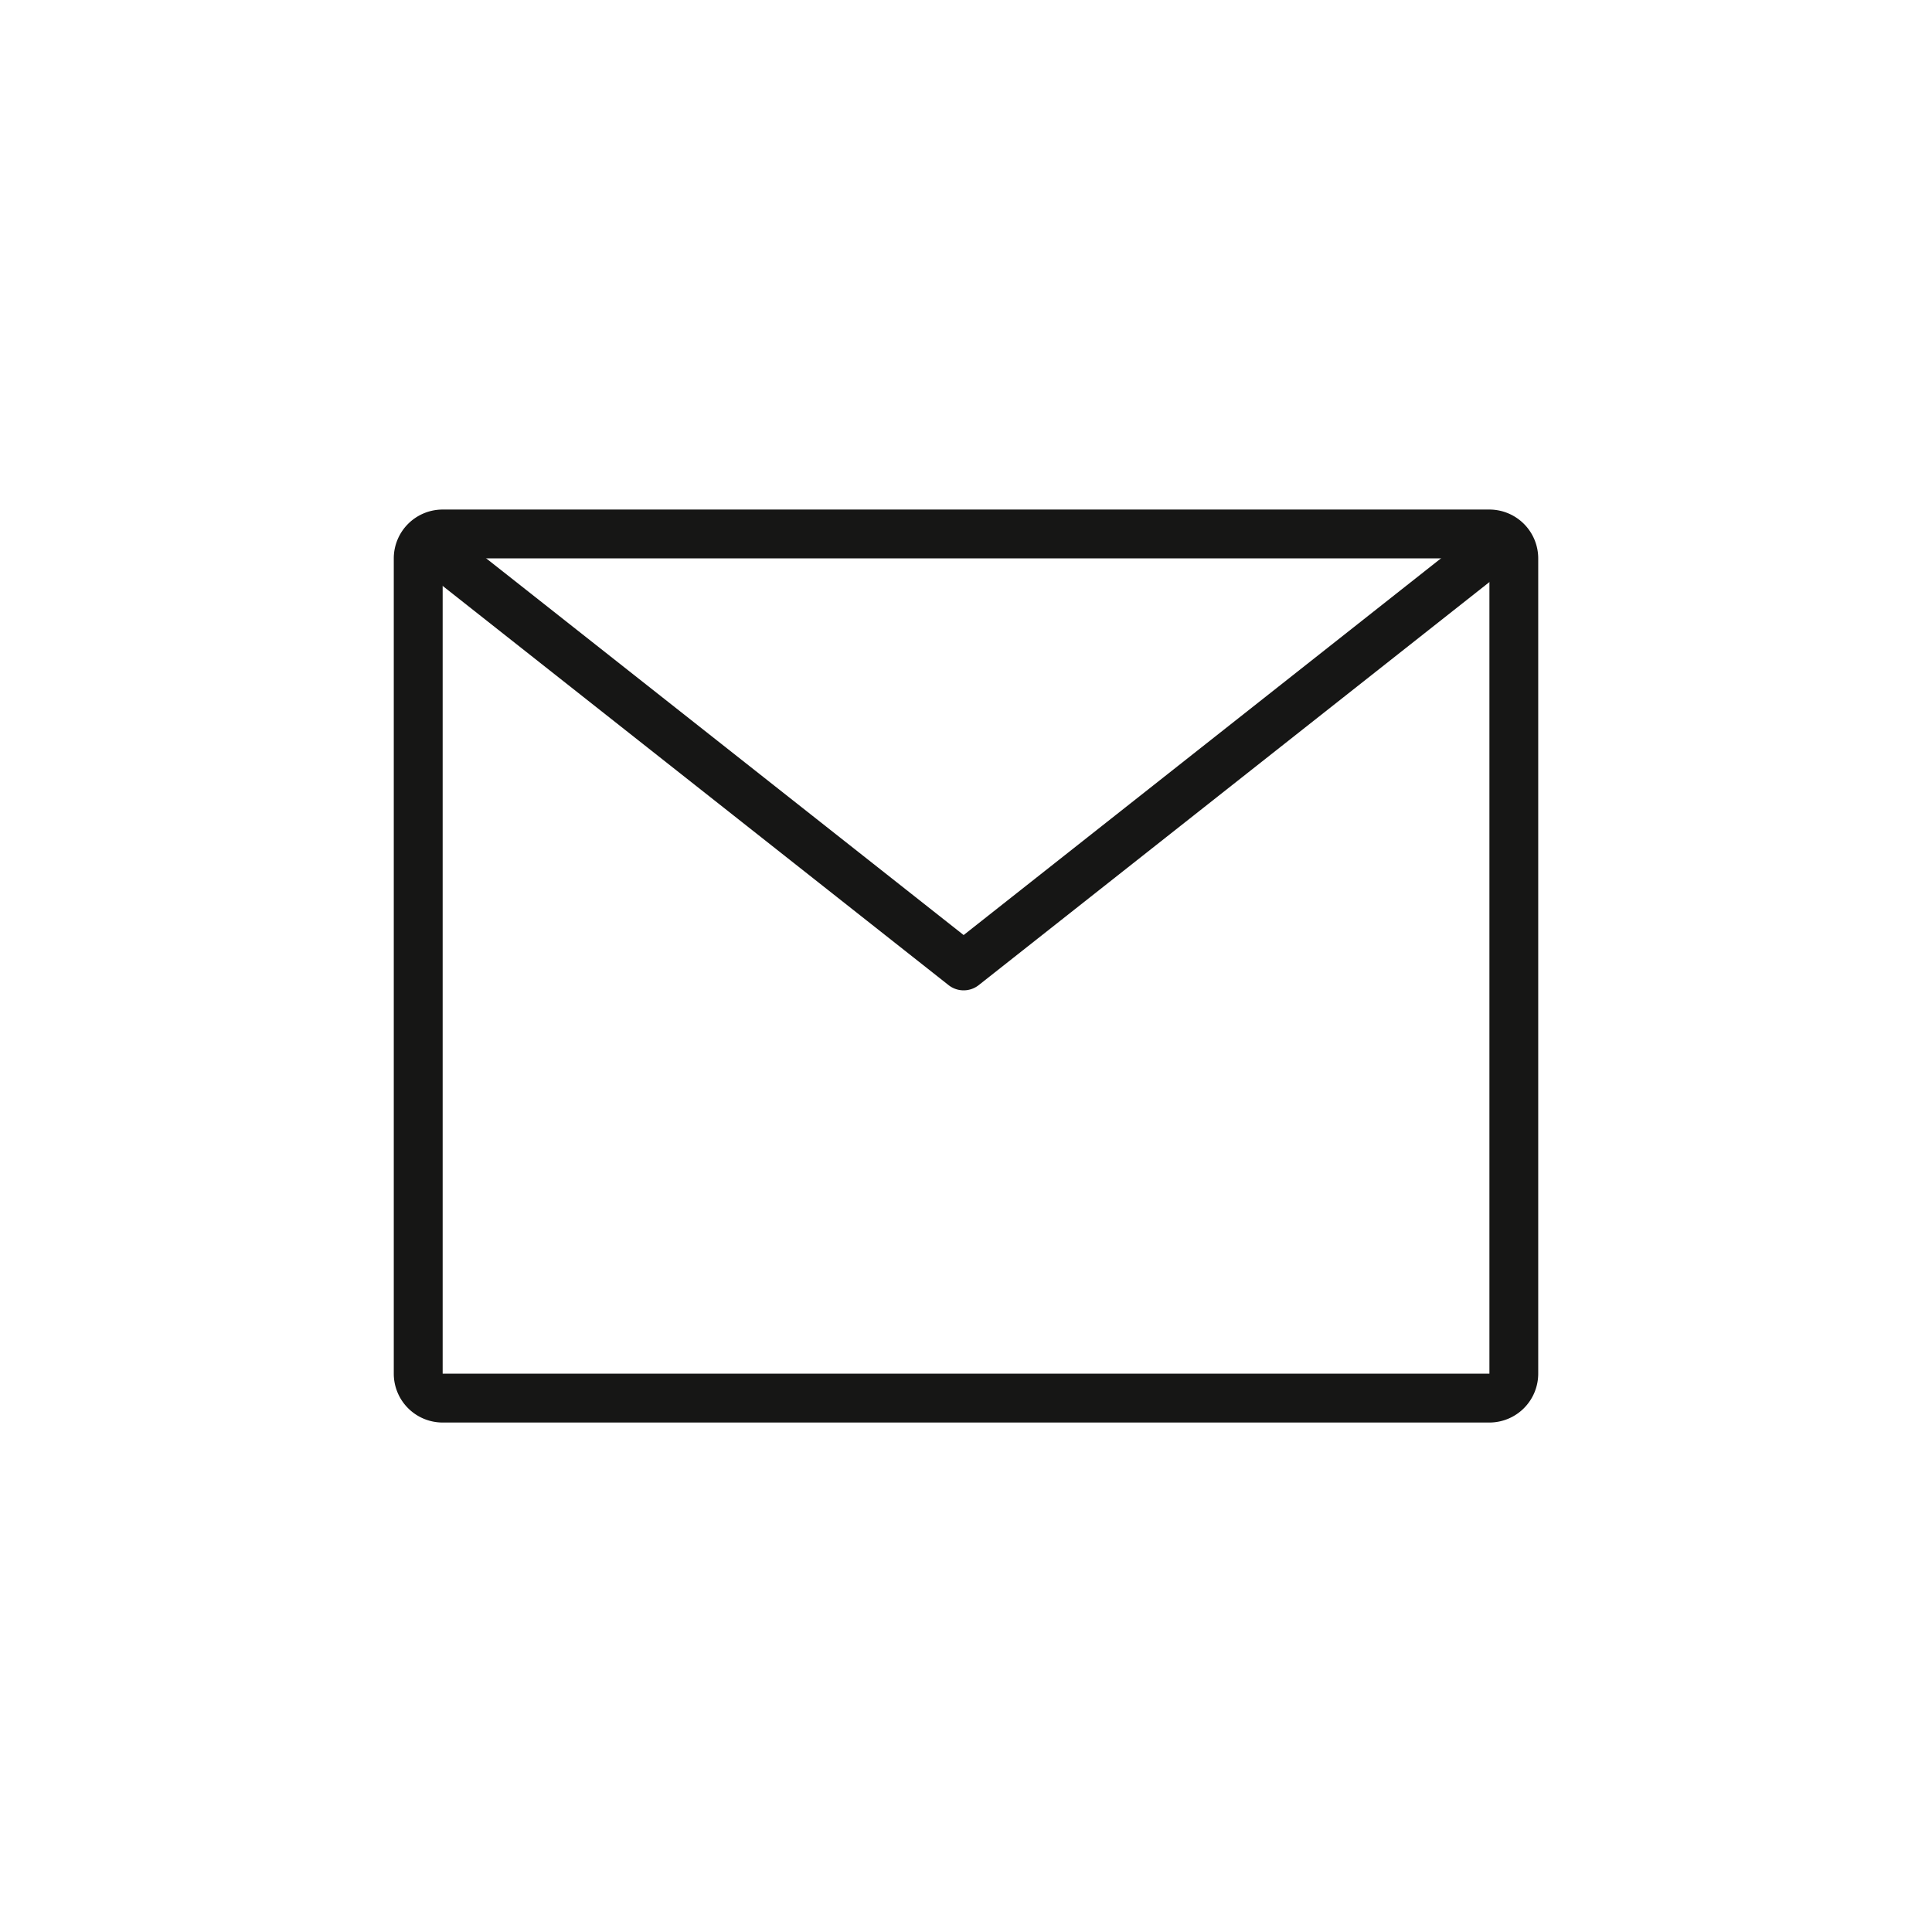<svg id="Group_68" data-name="Group 68" xmlns="http://www.w3.org/2000/svg" xmlns:xlink="http://www.w3.org/1999/xlink" width="50" height="50" viewBox="0 0 50 50">
  <defs>
    <clipPath id="clip-path">
      <rect id="Rectangle_54" data-name="Rectangle 54" width="50" height="50" fill="none"/>
    </clipPath>
  </defs>
  <rect id="Rectangle_53" data-name="Rectangle 53" width="50" height="50" fill="#fff"/>
  <g id="Group_67" data-name="Group 67">
    <g id="Group_66" data-name="Group 66" clip-path="url(#clip-path)">
      <path id="Path_70" data-name="Path 70" d="M12.229,38.188v-21.1a1.265,1.265,0,0,1,1.263-1.264H40.584a1.265,1.265,0,0,1,1.263,1.264v21.1a1.265,1.265,0,0,1-1.263,1.264H13.492a1.265,1.265,0,0,1-1.263-1.264m28.355,0,0-21.1-27.09,0,0,21.1Z" transform="translate(-2.038 -2.637)" fill="#161615"/>
      <path id="Path_71" data-name="Path 71" d="M27.094,28.349a.628.628,0,0,1-.39-.135L13.171,17.535a.629.629,0,1,1,.78-.987L27.094,26.918,40.359,16.45a.629.629,0,1,1,.779.988L27.484,28.214a.628.628,0,0,1-.39.135" transform="translate(-2.155 -2.719)" fill="#161615"/>
    </g>
  </g>
</svg>
